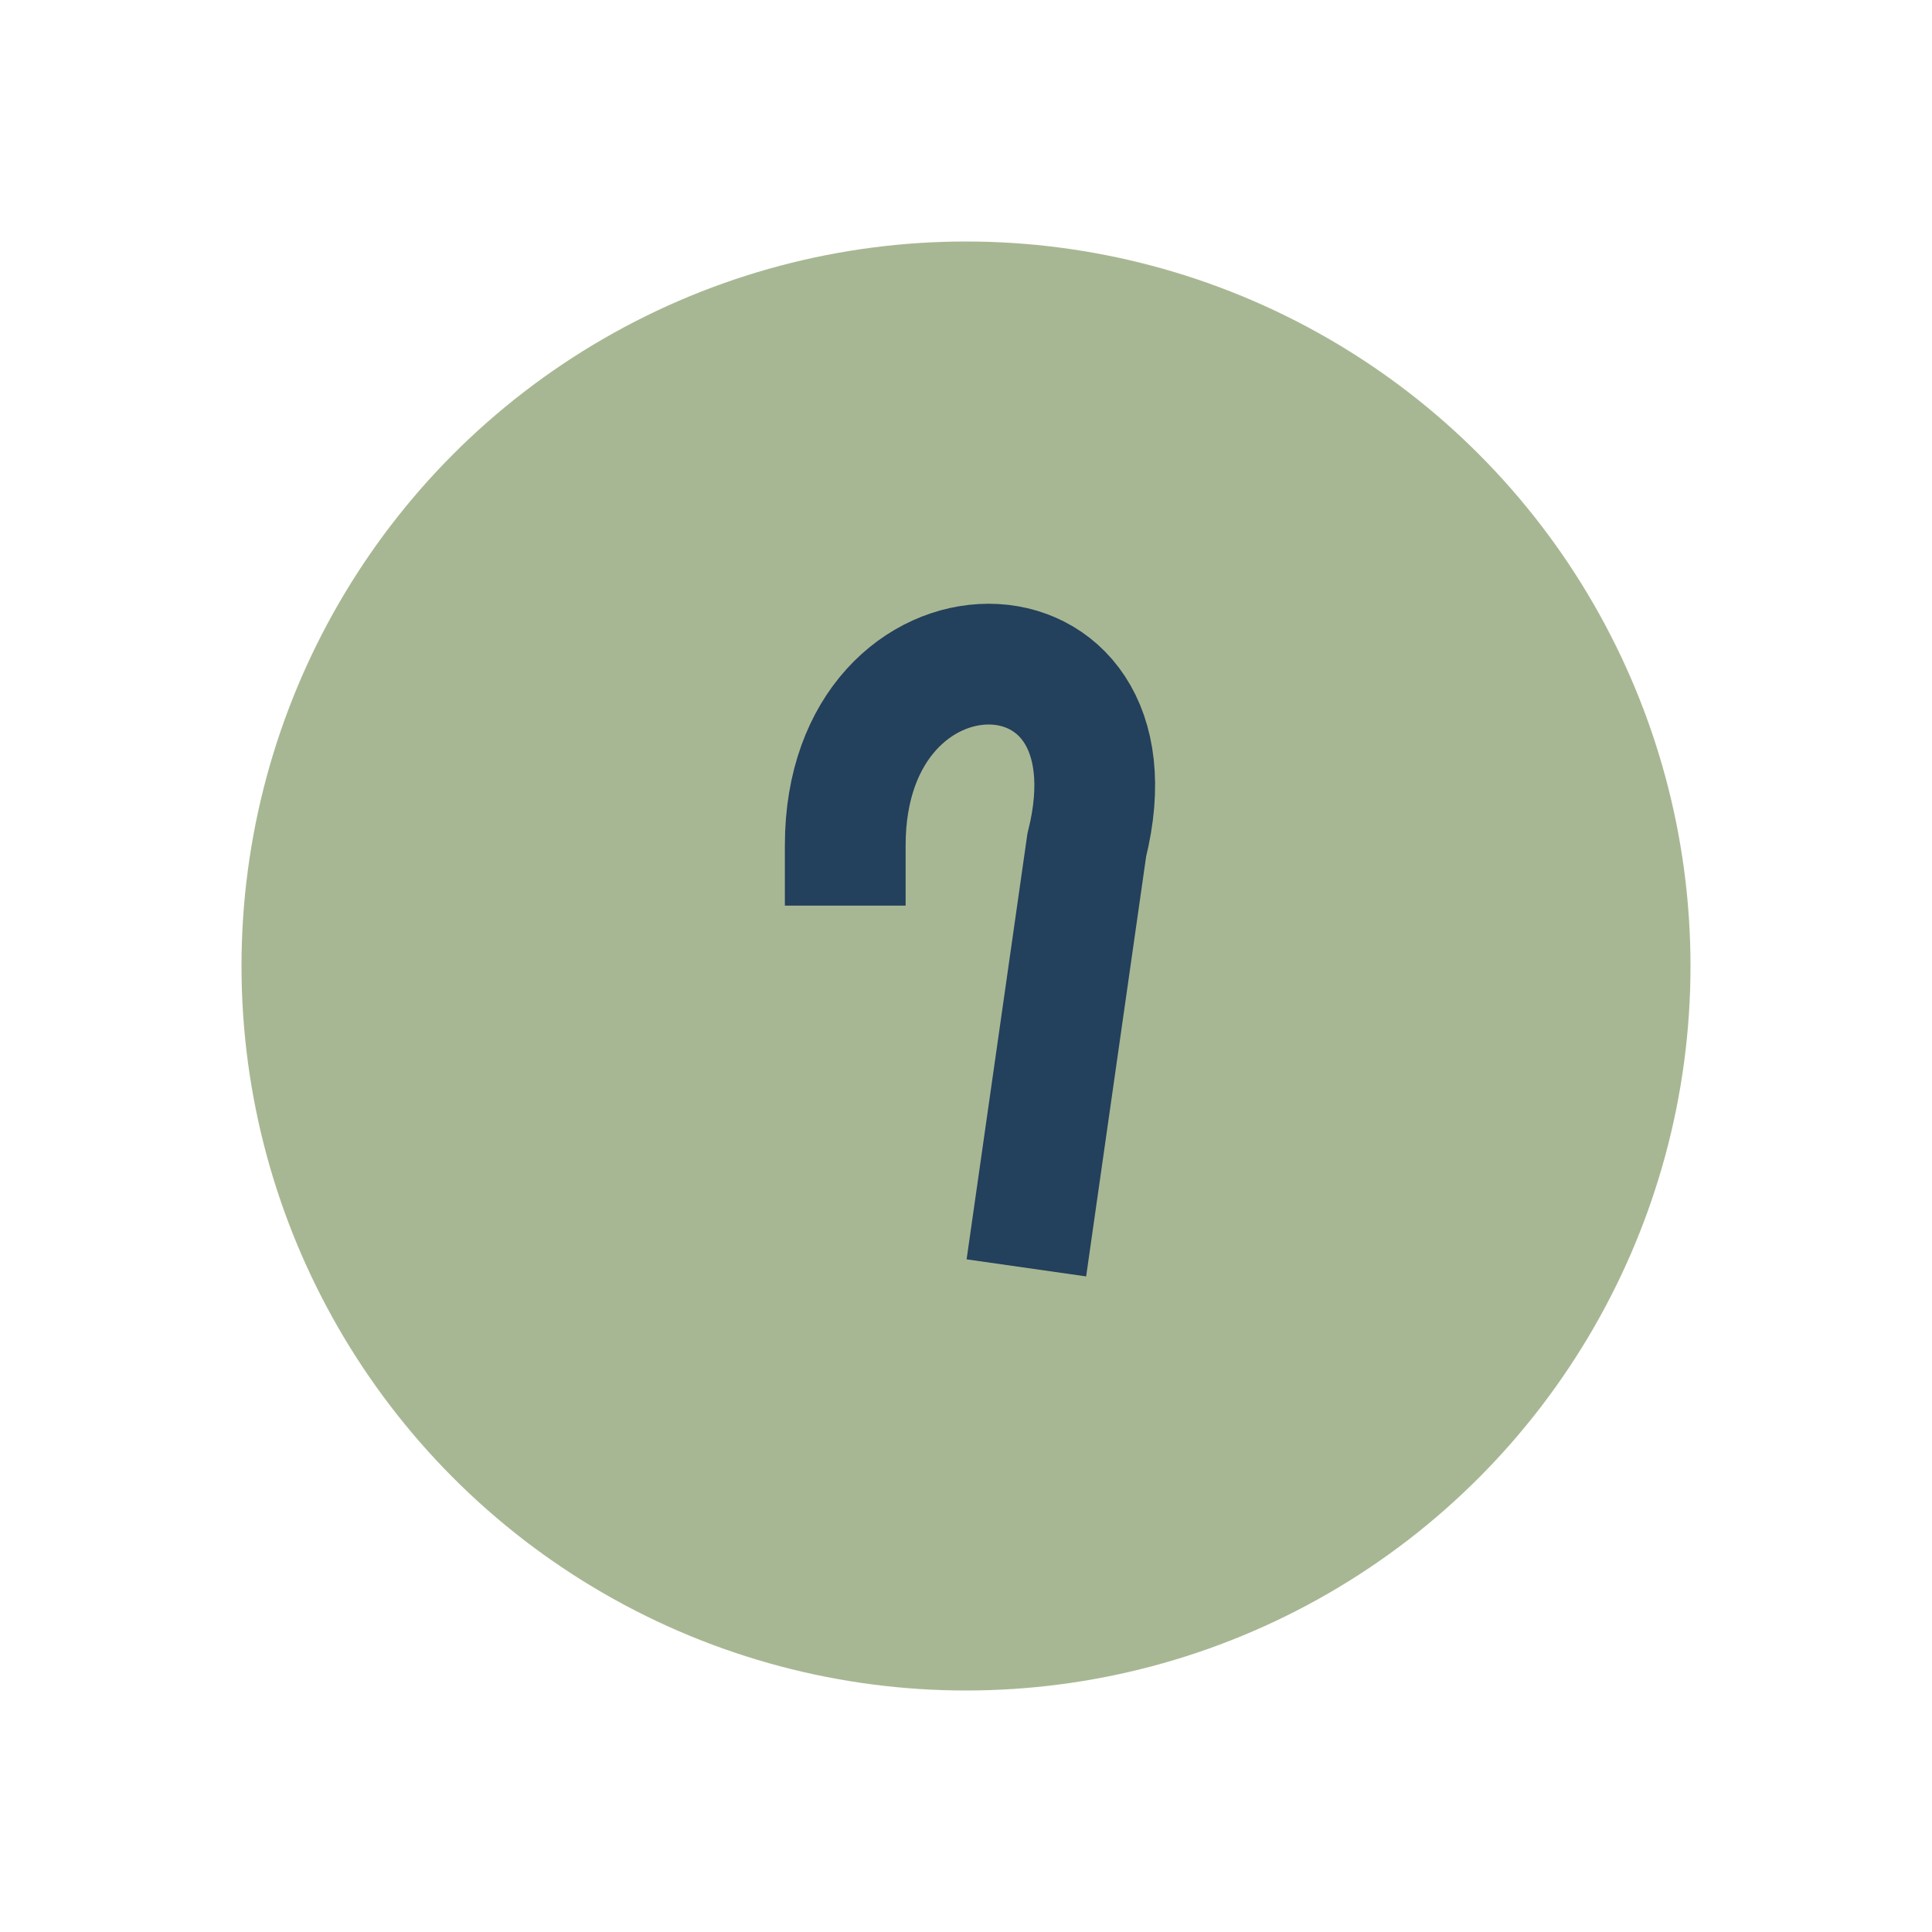 <?xml version="1.0" encoding="UTF-8"?>
<svg xmlns="http://www.w3.org/2000/svg" width="32" height="32" viewBox="0 0 32 32"><circle cx="16" cy="16" r="12" fill="#A8B793"/><path d="M17 21l1-7c1-4-4-4-4 0v1" stroke="#23405C" stroke-width="2" fill="none"/></svg>